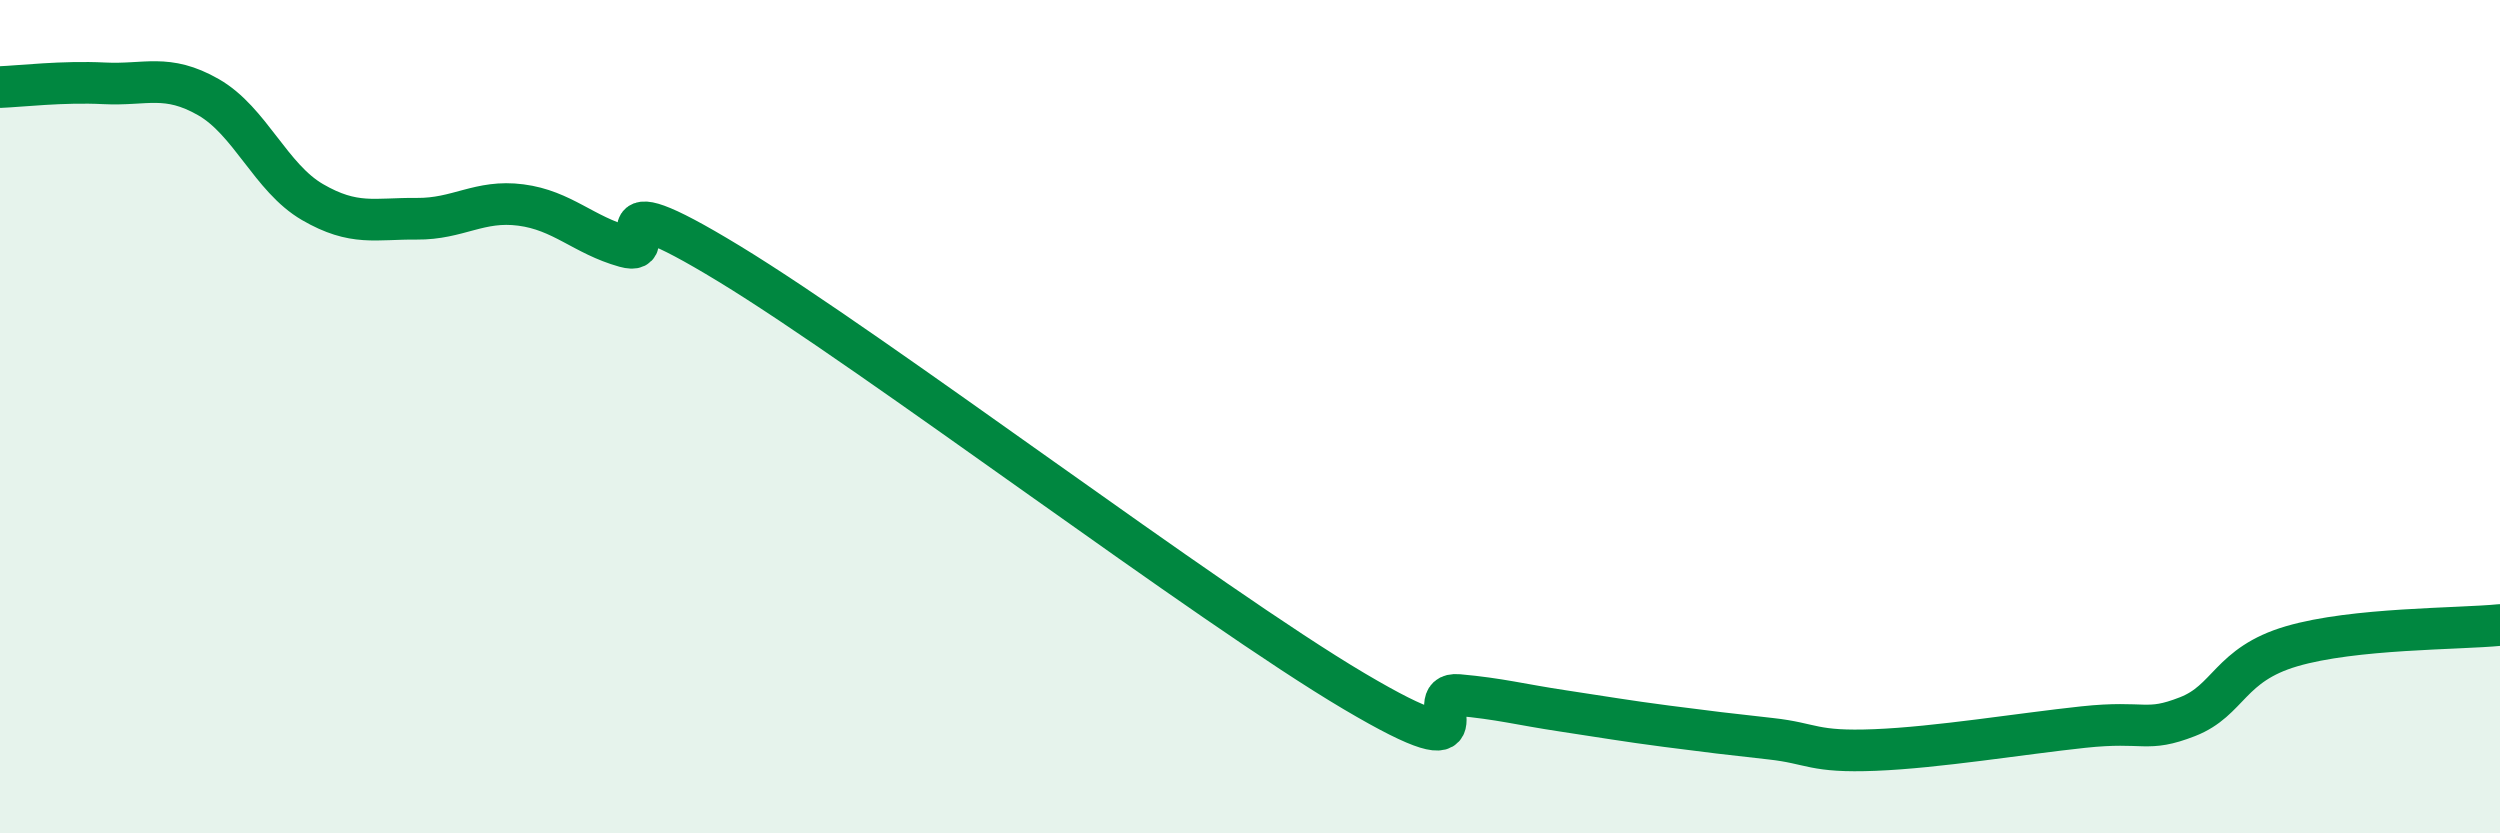 
    <svg width="60" height="20" viewBox="0 0 60 20" xmlns="http://www.w3.org/2000/svg">
      <path
        d="M 0,2.09 C 0.5,2.07 1.5,1.95 2.5,2 C 3.5,2.05 4,1.76 5,2.33 C 6,2.9 6.5,4.27 7.5,4.85 C 8.5,5.43 9,5.24 10,5.25 C 11,5.26 11.5,4.79 12.5,4.92 C 13.5,5.05 14,5.64 15,5.92 C 16,6.2 14,4.2 17.5,6.33 C 21,8.46 29,14.52 32.5,16.59 C 36,18.66 34,16.59 35,16.68 C 36,16.77 36.5,16.91 37.5,17.06 C 38.5,17.21 39,17.3 40,17.43 C 41,17.56 41.5,17.62 42.5,17.73 C 43.5,17.84 43.5,18.06 45,18 C 46.5,17.94 48.5,17.61 50,17.45 C 51.5,17.29 51.5,17.59 52.5,17.2 C 53.5,16.81 53.5,15.95 55,15.51 C 56.5,15.07 59,15.1 60,15L60 20L0 20Z"
        fill="#008740"
        opacity="0.1"
        stroke-linecap="round"
        stroke-linejoin="round"
      />
      <path
        d="M 0,2.09 C 0.5,2.07 1.5,1.95 2.5,2 C 3.5,2.05 4,1.76 5,2.33 C 6,2.9 6.5,4.27 7.5,4.85 C 8.5,5.43 9,5.24 10,5.25 C 11,5.26 11.5,4.79 12.5,4.92 C 13.5,5.05 14,5.64 15,5.92 C 16,6.2 14,4.2 17.5,6.33 C 21,8.46 29,14.52 32.5,16.59 C 36,18.66 34,16.59 35,16.68 C 36,16.77 36.5,16.91 37.5,17.06 C 38.5,17.21 39,17.3 40,17.43 C 41,17.56 41.5,17.62 42.5,17.73 C 43.5,17.84 43.5,18.06 45,18 C 46.5,17.94 48.5,17.61 50,17.45 C 51.5,17.29 51.5,17.59 52.5,17.2 C 53.5,16.81 53.5,15.95 55,15.51 C 56.5,15.07 59,15.1 60,15"
        stroke="#008740"
        stroke-width="1"
        fill="none"
        stroke-linecap="round"
        stroke-linejoin="round"
      />
    </svg>
  